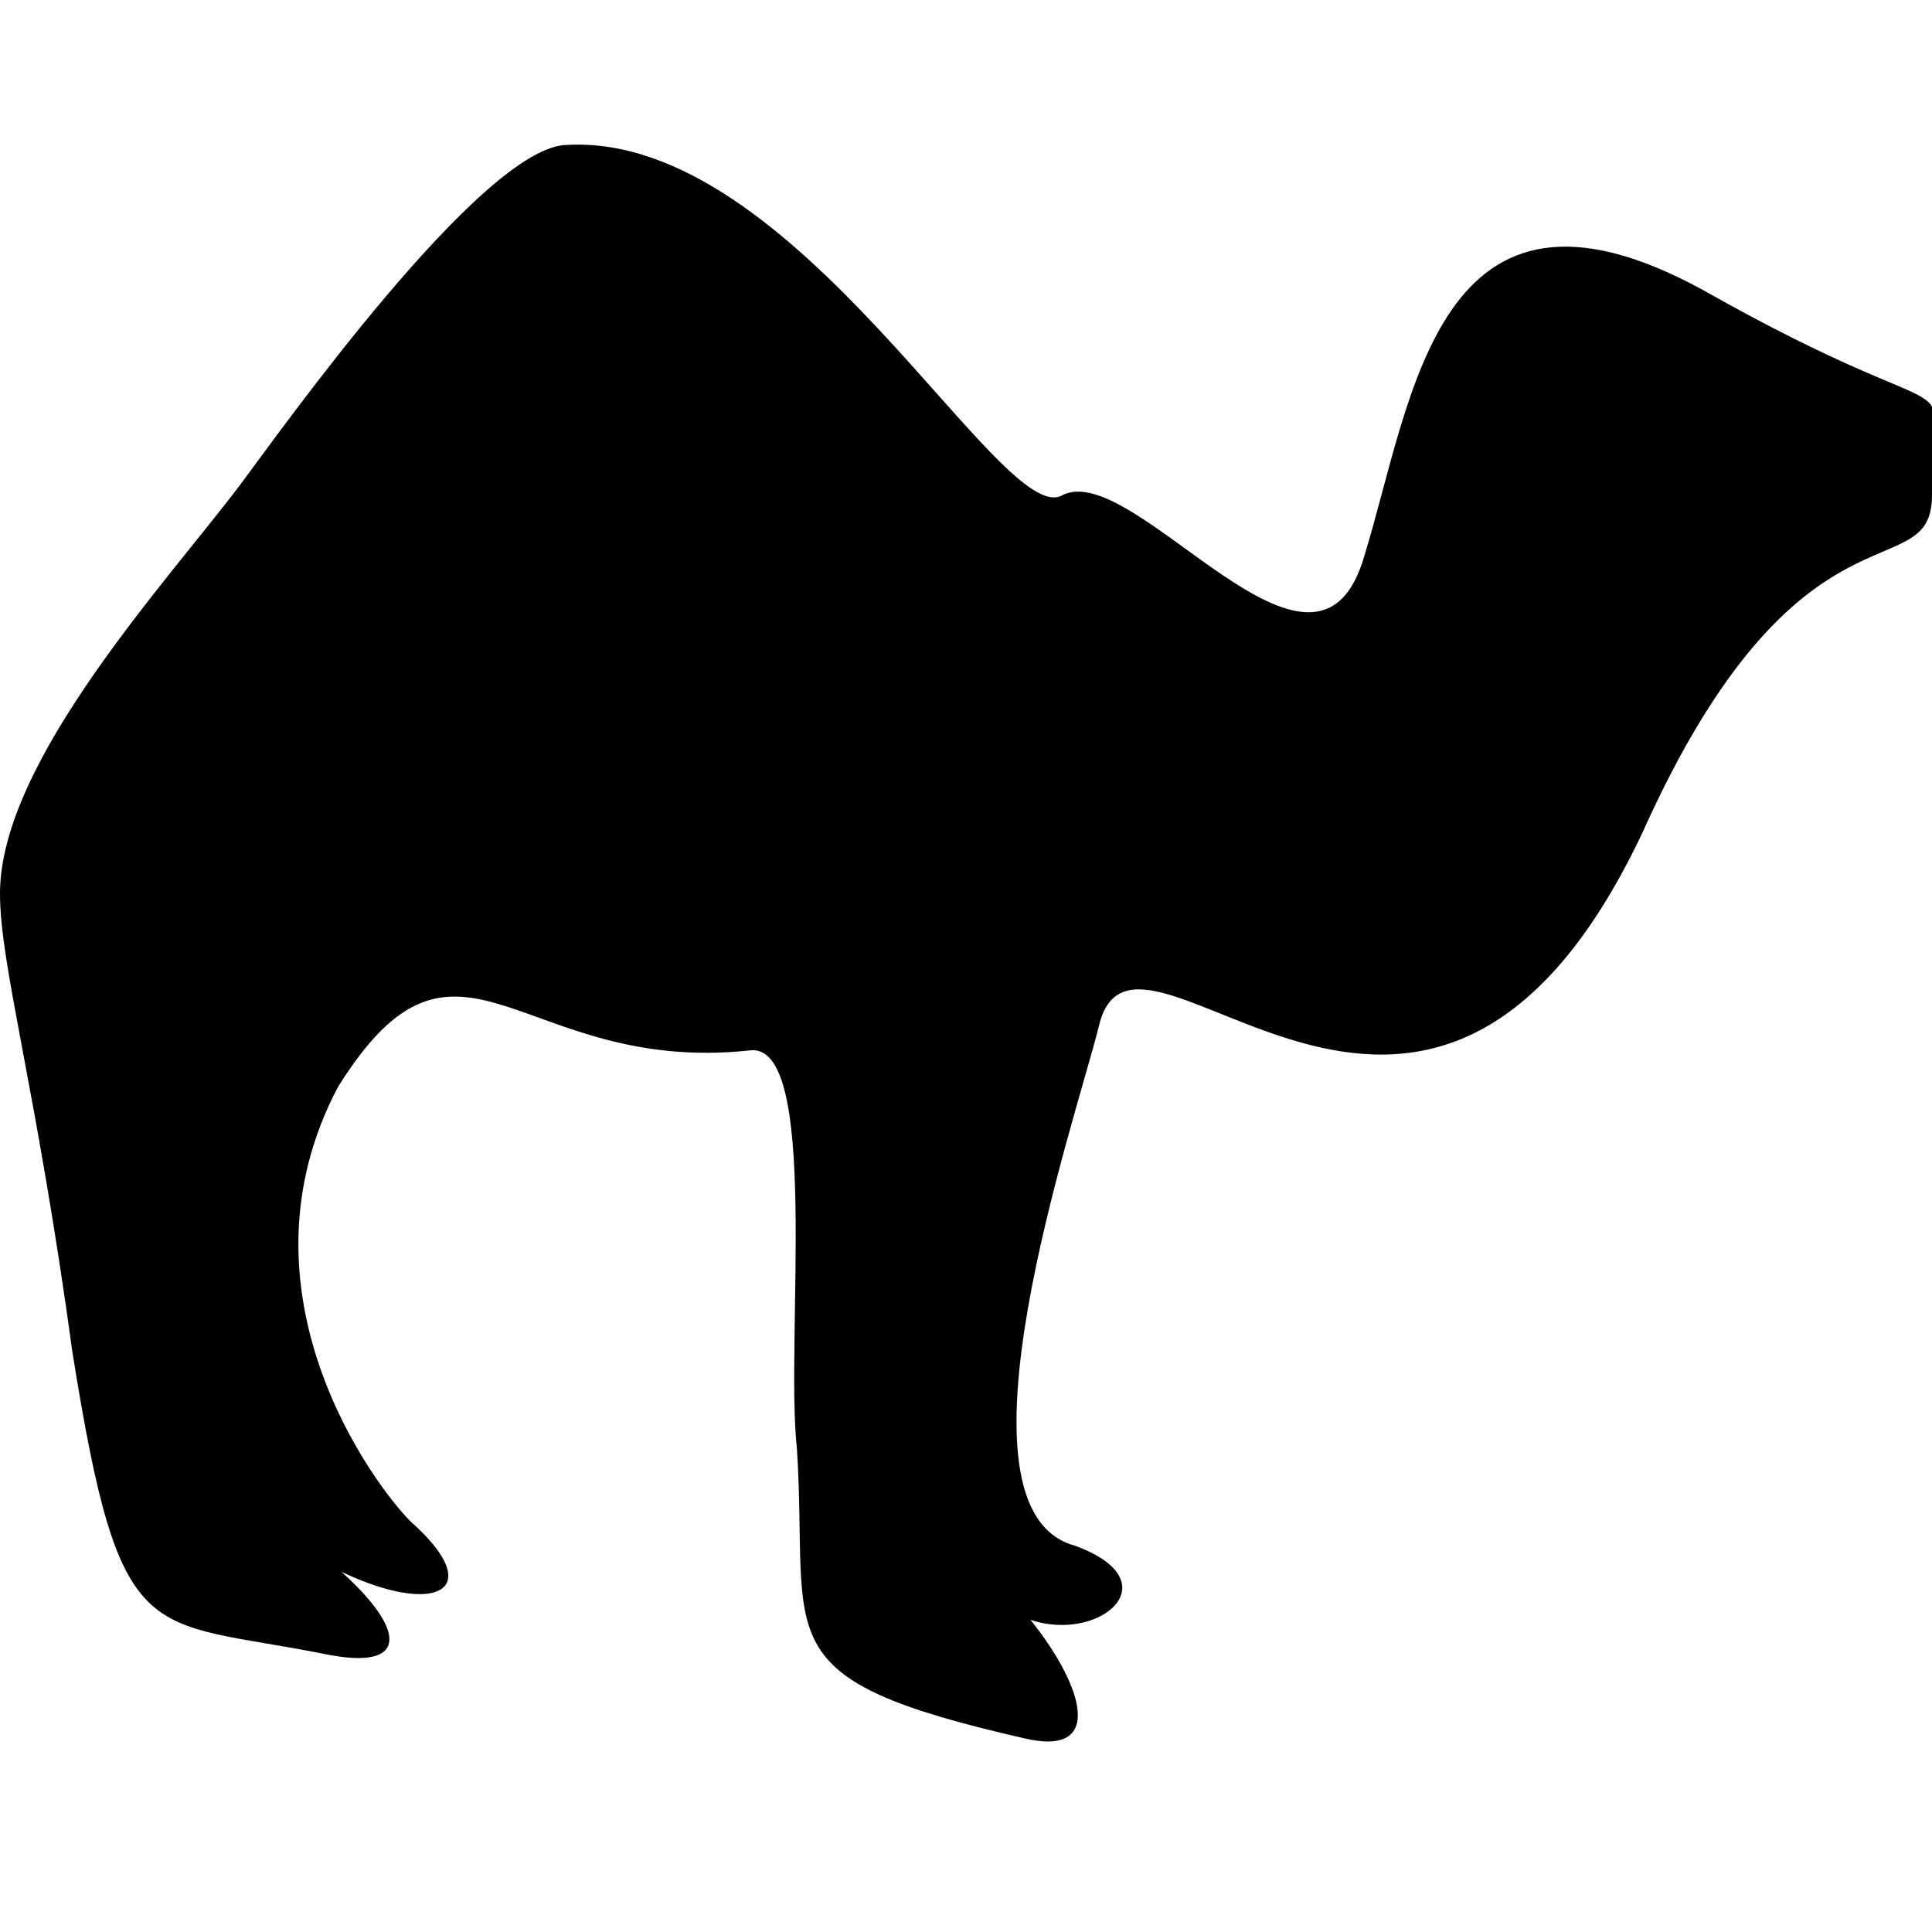 <svg xmlns="http://www.w3.org/2000/svg" width="16" height="16"><path d="M 0,7.4 C 0,6.3 1.4,4.8 2,4 2.3,3.6 4,1.2 4.7,1.2 6.6,1.1 8.3,4.4 8.8,4.1 9.4,3.8 10.9,6 11.3,4.6 11.7,3.3 11.9,1.2 14.1,2.4 16.4,3.7 16,2.9 16,4.1 16,4.9 14.9,4 13.6,6.9 11.8,10.7 9.4,7.2 9.1,8.5 8.9,9.3 7.8,12.5 8.9,12.8 10,13.2 8.5,14 8,12.9 8.7,13.4 9.4,14.6 8.5,14.4 6.3,13.9 6.7,13.6 6.6,12 6.5,11.1 6.8,8.6 6.2,8.7 4.3,8.9 3.8,7.4 2.8,9 c -0.9,1.7 0.3,3.3 0.6,3.6 0.9,0.8 -0.3,0.9 -1.6,-0.3 1.4,0.8 1.9,1.6 0.9,1.4 C 1.2,13.4 1,13.7 0.6,11.2 0.3,9 0,8 0,7.4 z"  style=""/></svg>